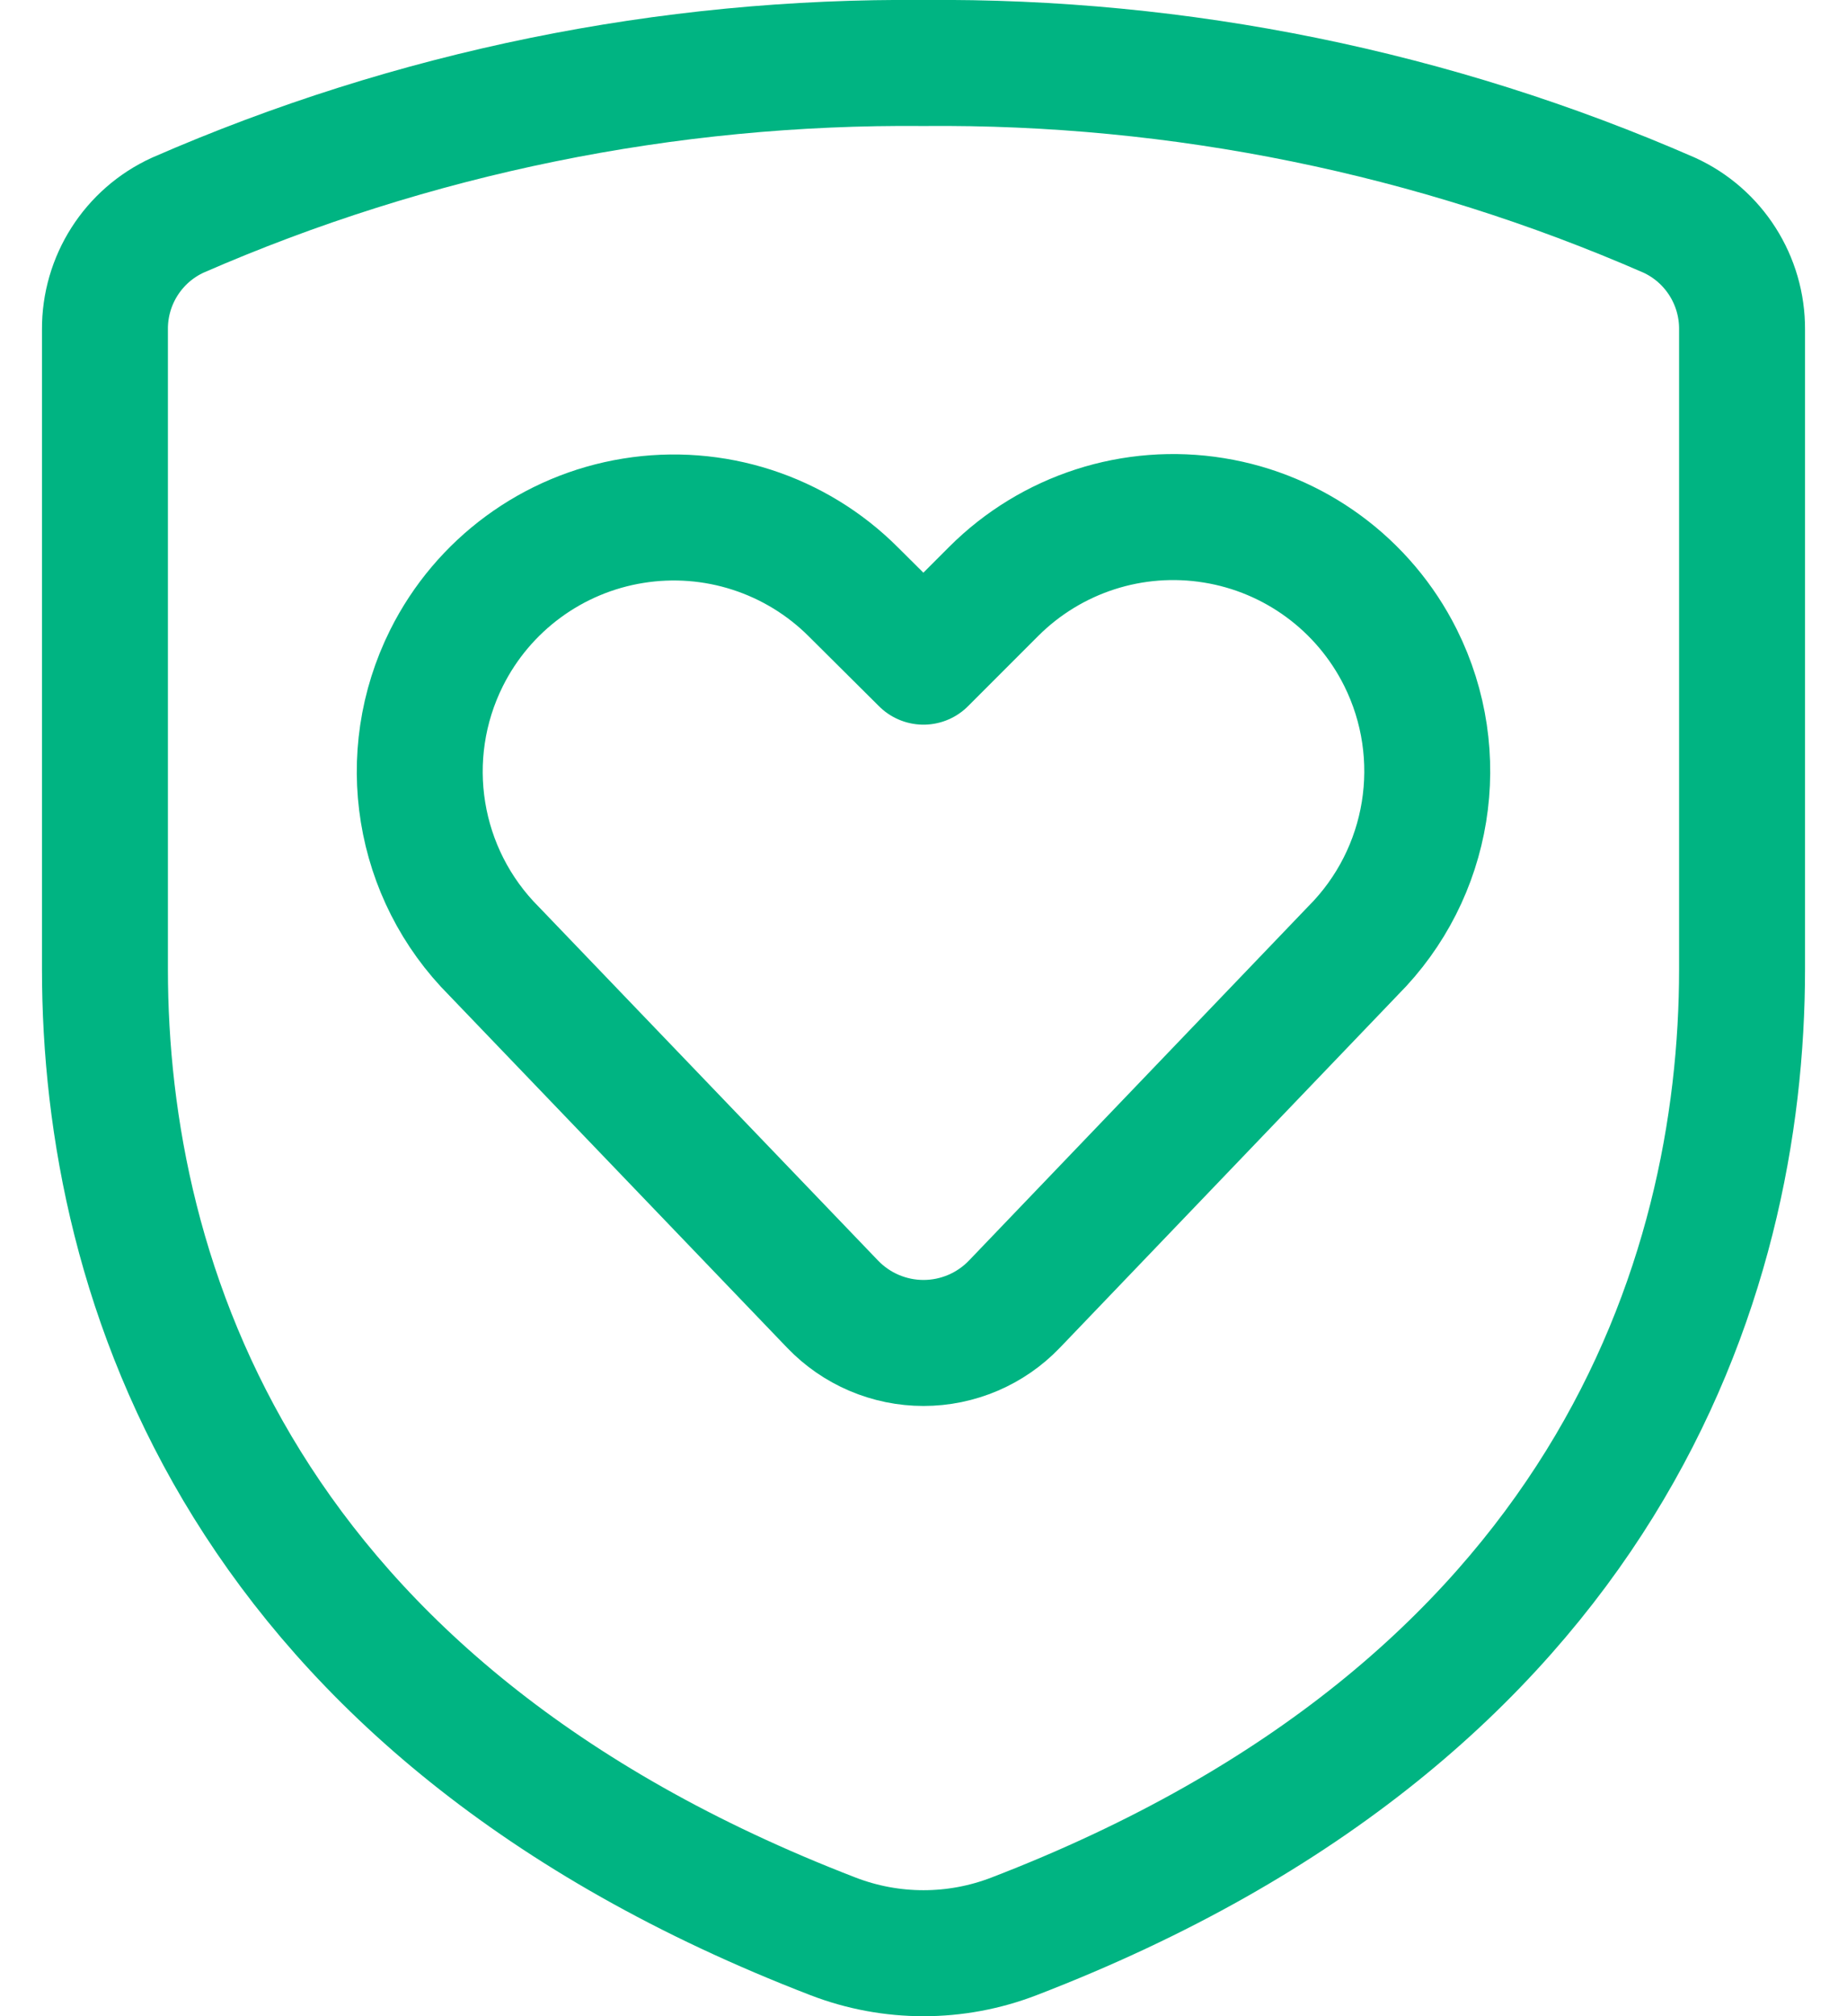 <?xml version="1.0" encoding="UTF-8"?>
<svg width="22px" height="24px" viewBox="0 0 22 24" version="1.1" xmlns="http://www.w3.org/2000/svg" xmlns:xlink="http://www.w3.org/1999/xlink">
    <!-- Generator: Sketch 55.2 (78181) - https://sketchapp.com -->
    <title>love-shield</title>
    <desc>Created with Sketch.</desc>
    <g id="WS-+-Design" stroke="none" stroke-width="1" fill="none" fill-rule="evenodd" stroke-linecap="round" stroke-linejoin="round">
        <g id="DIVEEN_Visual" transform="translate(-746, -3654)" stroke="#00B482" stroke-width="1.5">
            <g id="love-shield" transform="translate(747, 3654)">
                <path d="M11.083,15.524 C10.8,15.819 10.409,15.986 10,15.986 C9.591,15.986 9.2,15.819 8.917,15.524 L4.886,11.324 C3.965,10.403 3.737,8.997 4.319,7.832 L4.319,7.832 C4.754,6.962 5.581,6.354 6.541,6.199 C7.501,6.043 8.477,6.358 9.165,7.046 L10,7.876 L10.835,7.041 C11.523,6.353 12.499,6.038 13.459,6.194 C14.419,6.349 15.246,6.957 15.681,7.827 L15.681,7.827 C16.263,8.992 16.035,10.398 15.114,11.319 L11.083,15.524 Z" id="Path"></path>
                <path d="M0.25,3.923 L0.25,11.537 C0.25,15.26 1.879,20.337 8.923,23.05 C9.616,23.317 10.384,23.317 11.077,23.05 C18.118,20.342 19.75,15.228 19.75,11.537 L19.75,3.923 C19.754,3.338 19.414,2.804 18.882,2.561 C16.082,1.339 13.055,0.722 10,0.75 C6.945,0.722 3.918,1.339 1.118,2.561 C0.586,2.804 0.246,3.338 0.25,3.923 Z" id="Path"></path>
            </g>
        </g>
    </g>
</svg>